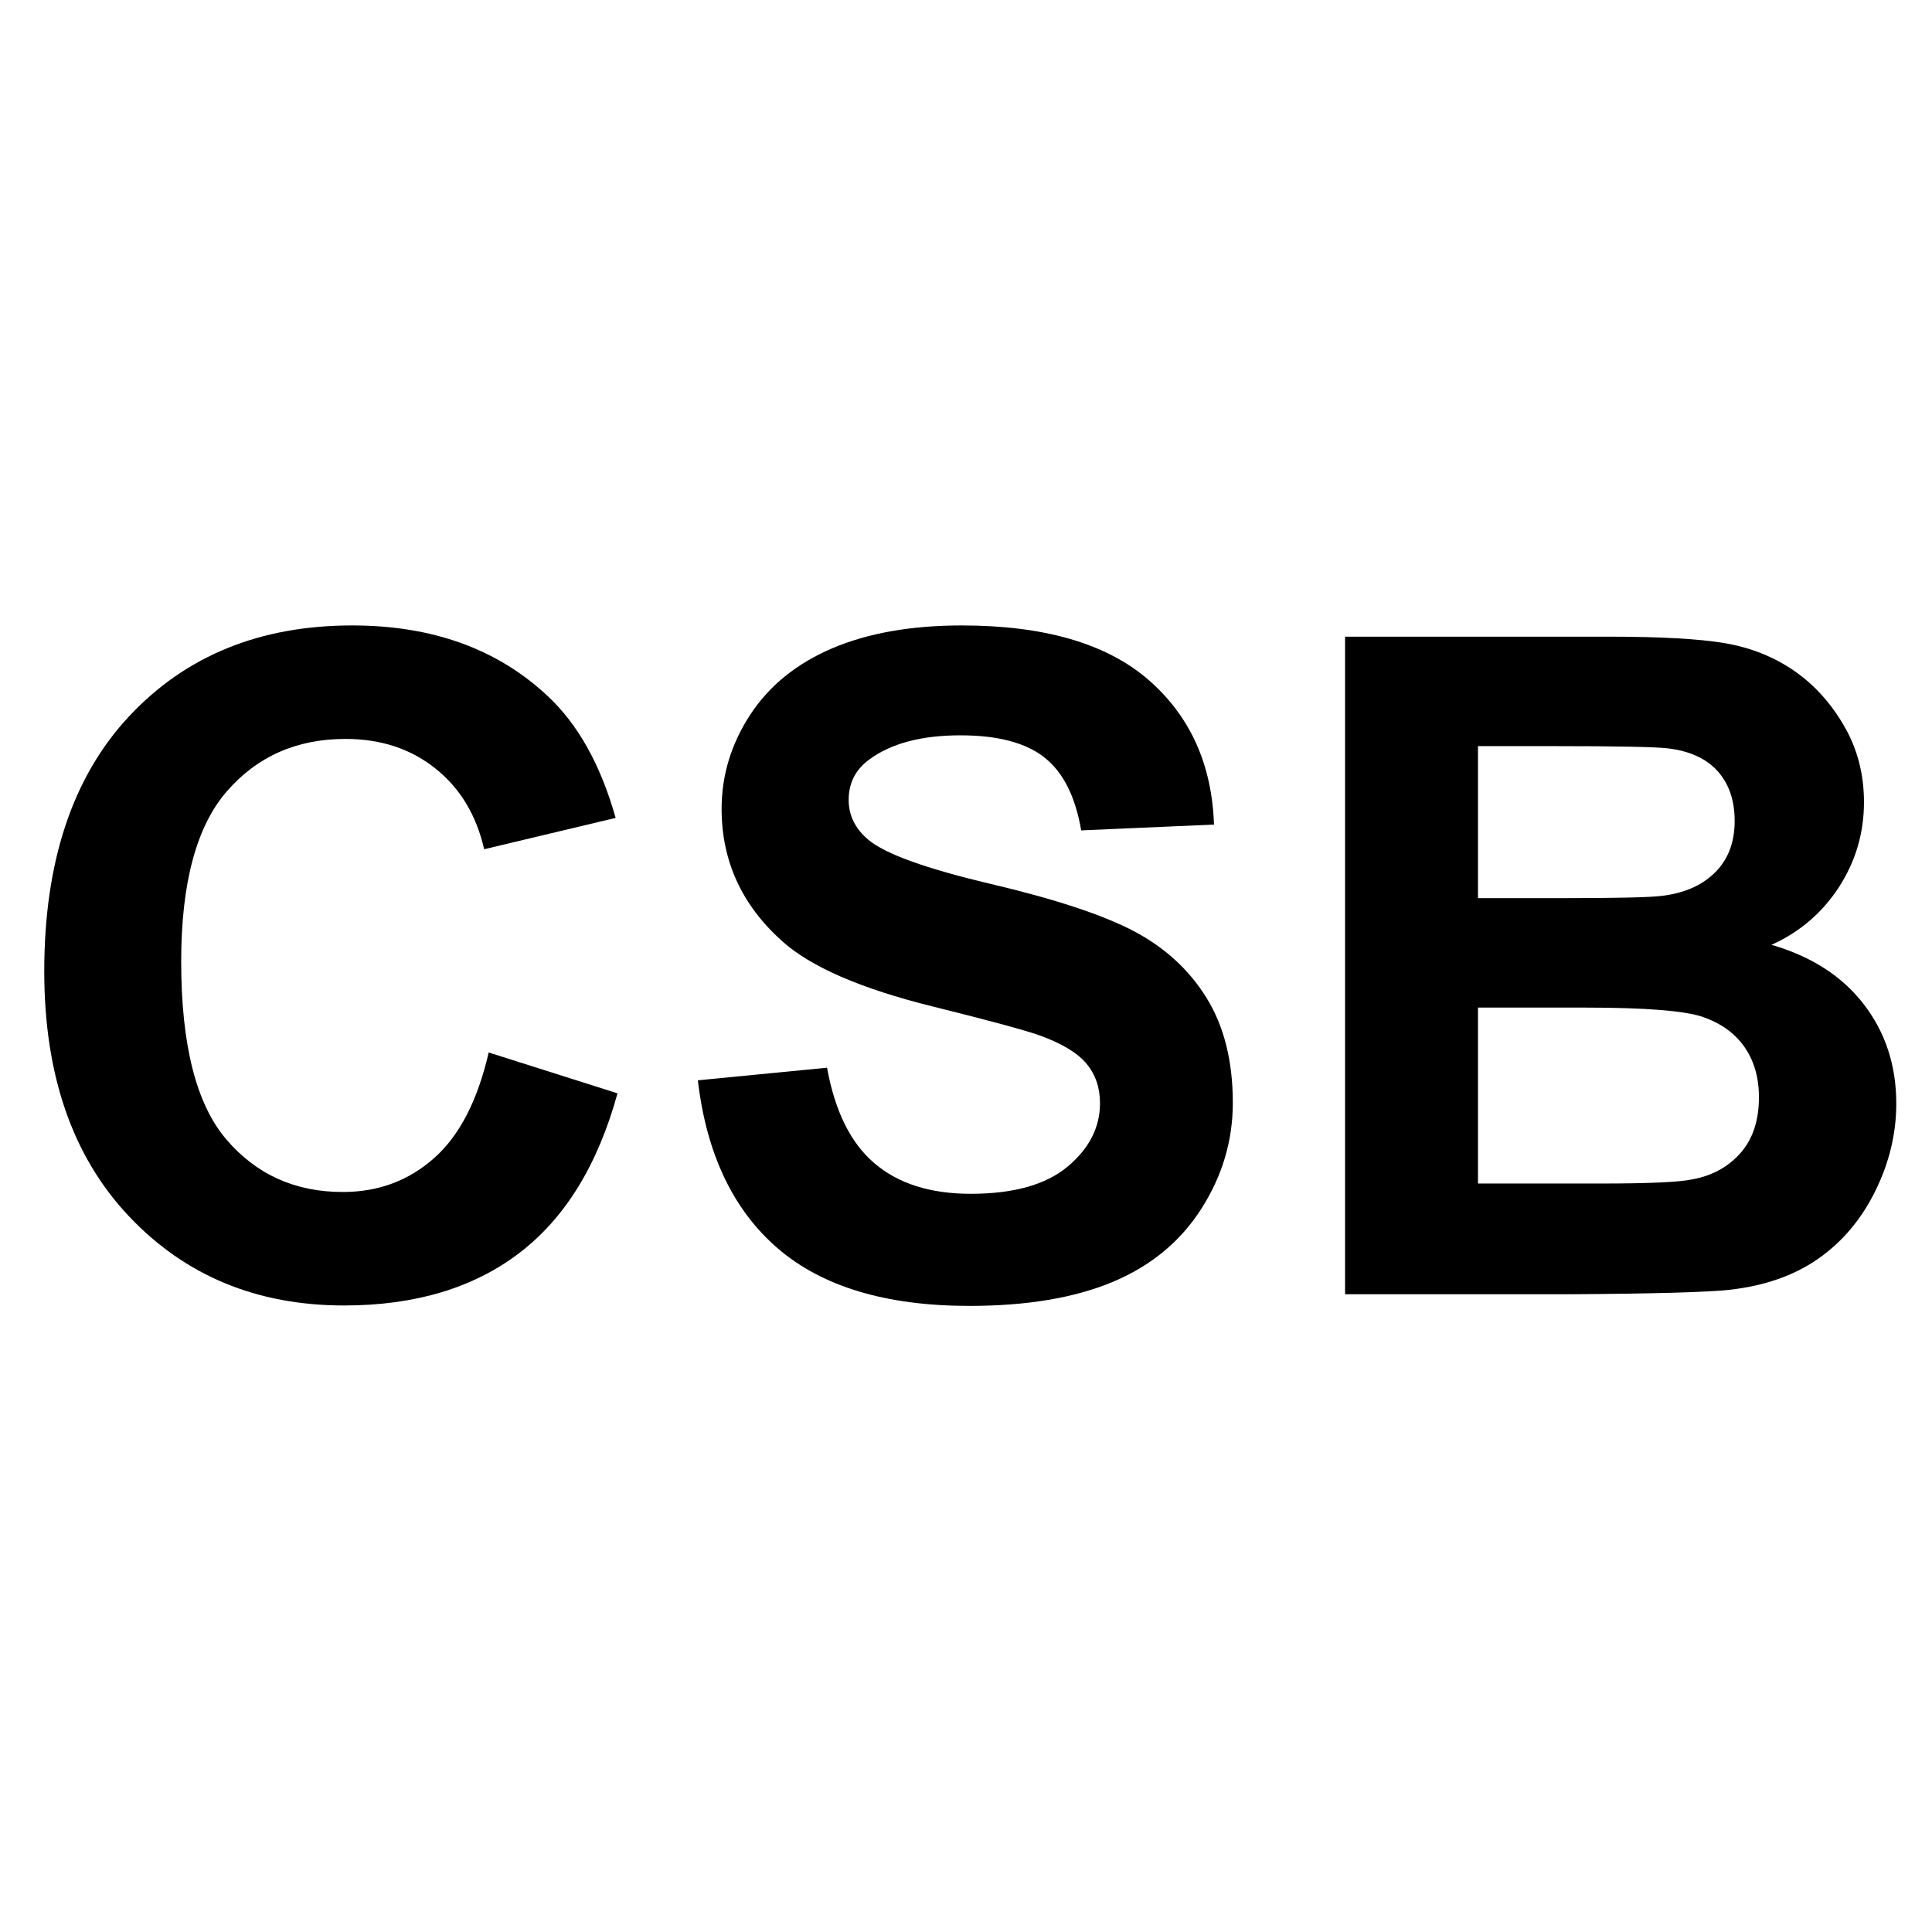 <?xml version="1.0" encoding="UTF-8" standalone="no"?>
<!DOCTYPE svg PUBLIC "-//W3C//DTD SVG 1.1//EN" "http://www.w3.org/Graphics/SVG/1.1/DTD/svg11.dtd">
<svg width="100%" height="100%" viewBox="0 0 24 24" version="1.1" xmlns="http://www.w3.org/2000/svg" xmlns:xlink="http://www.w3.org/1999/xlink" xml:space="preserve" xmlns:serif="http://www.serif.com/" style="fill-rule:evenodd;clip-rule:evenodd;stroke-linejoin:round;stroke-miterlimit:2;">
    <g transform="matrix(1.278,0,0,1.315,-3.49,-2.999)">
        <path d="M7.481,12.223L8.733,12.609C8.541,13.287 8.222,13.79 7.775,14.12C7.329,14.449 6.762,14.613 6.076,14.613C5.226,14.613 4.528,14.331 3.982,13.768C3.435,13.204 3.161,12.434 3.161,11.456C3.161,10.422 3.436,9.619 3.986,9.047C4.536,8.475 5.258,8.189 6.154,8.189C6.937,8.189 7.572,8.413 8.061,8.862C8.352,9.128 8.57,9.509 8.715,10.007L7.437,10.303C7.361,9.981 7.204,9.727 6.964,9.541C6.724,9.354 6.432,9.261 6.089,9.261C5.615,9.261 5.23,9.426 4.935,9.757C4.64,10.087 4.492,10.623 4.492,11.363C4.492,12.148 4.637,12.708 4.928,13.041C5.219,13.374 5.597,13.541 6.063,13.541C6.406,13.541 6.701,13.435 6.948,13.223C7.196,13.011 7.373,12.678 7.481,12.223Z" style="fill-rule:nonzero;"/>
        <path d="M9.514,12.486L10.77,12.367C10.846,12.777 10.999,13.078 11.231,13.27C11.462,13.462 11.774,13.558 12.166,13.558C12.582,13.558 12.896,13.473 13.107,13.302C13.318,13.131 13.423,12.931 13.423,12.702C13.423,12.555 13.379,12.43 13.29,12.327C13.201,12.224 13.046,12.134 12.825,12.058C12.674,12.007 12.329,11.917 11.791,11.787C11.099,11.62 10.613,11.415 10.334,11.172C9.941,10.83 9.745,10.414 9.745,9.922C9.745,9.606 9.837,9.31 10.022,9.034C10.207,8.759 10.473,8.549 10.82,8.405C11.168,8.261 11.588,8.189 12.079,8.189C12.882,8.189 13.486,8.36 13.892,8.701C14.298,9.043 14.511,9.5 14.531,10.07L13.24,10.125C13.184,9.806 13.066,9.577 12.884,9.437C12.702,9.297 12.43,9.227 12.066,9.227C11.691,9.227 11.397,9.302 11.185,9.452C11.048,9.548 10.98,9.676 10.98,9.837C10.98,9.984 11.044,10.11 11.172,10.214C11.335,10.347 11.73,10.486 12.358,10.63C12.987,10.774 13.451,10.923 13.752,11.077C14.053,11.231 14.289,11.441 14.459,11.708C14.629,11.975 14.714,12.305 14.714,12.698C14.714,13.054 14.613,13.387 14.409,13.698C14.205,14.009 13.917,14.24 13.545,14.391C13.173,14.542 12.709,14.617 12.153,14.617C11.345,14.617 10.724,14.436 10.29,14.073C9.857,13.71 9.598,13.181 9.514,12.486Z" style="fill-rule:nonzero;"/>
        <path d="M15.805,8.295L18.362,8.295C18.868,8.295 19.245,8.315 19.494,8.356C19.743,8.397 19.965,8.482 20.162,8.612C20.358,8.742 20.522,8.915 20.652,9.132C20.783,9.348 20.849,9.59 20.849,9.858C20.849,10.149 20.768,10.416 20.607,10.659C20.445,10.902 20.226,11.085 19.95,11.206C20.34,11.316 20.639,11.504 20.849,11.77C21.058,12.035 21.163,12.347 21.163,12.706C21.163,12.989 21.095,13.263 20.96,13.53C20.825,13.797 20.64,14.011 20.406,14.17C20.172,14.33 19.883,14.428 19.54,14.465C19.325,14.488 18.805,14.502 17.982,14.507L15.805,14.507L15.805,8.295ZM17.097,9.329L17.097,10.765L17.943,10.765C18.446,10.765 18.759,10.758 18.881,10.744C19.102,10.719 19.276,10.644 19.402,10.522C19.529,10.399 19.592,10.237 19.592,10.036C19.592,9.844 19.538,9.688 19.429,9.568C19.32,9.448 19.157,9.375 18.942,9.35C18.814,9.336 18.446,9.329 17.838,9.329L17.097,9.329ZM17.097,11.799L17.097,13.461L18.292,13.461C18.757,13.461 19.053,13.448 19.178,13.422C19.37,13.389 19.526,13.306 19.647,13.175C19.767,13.043 19.828,12.867 19.828,12.647C19.828,12.46 19.781,12.302 19.688,12.172C19.595,12.042 19.461,11.948 19.285,11.888C19.109,11.829 18.727,11.799 18.139,11.799L17.097,11.799Z" style="fill-rule:nonzero;"/>
    </g>
</svg>
